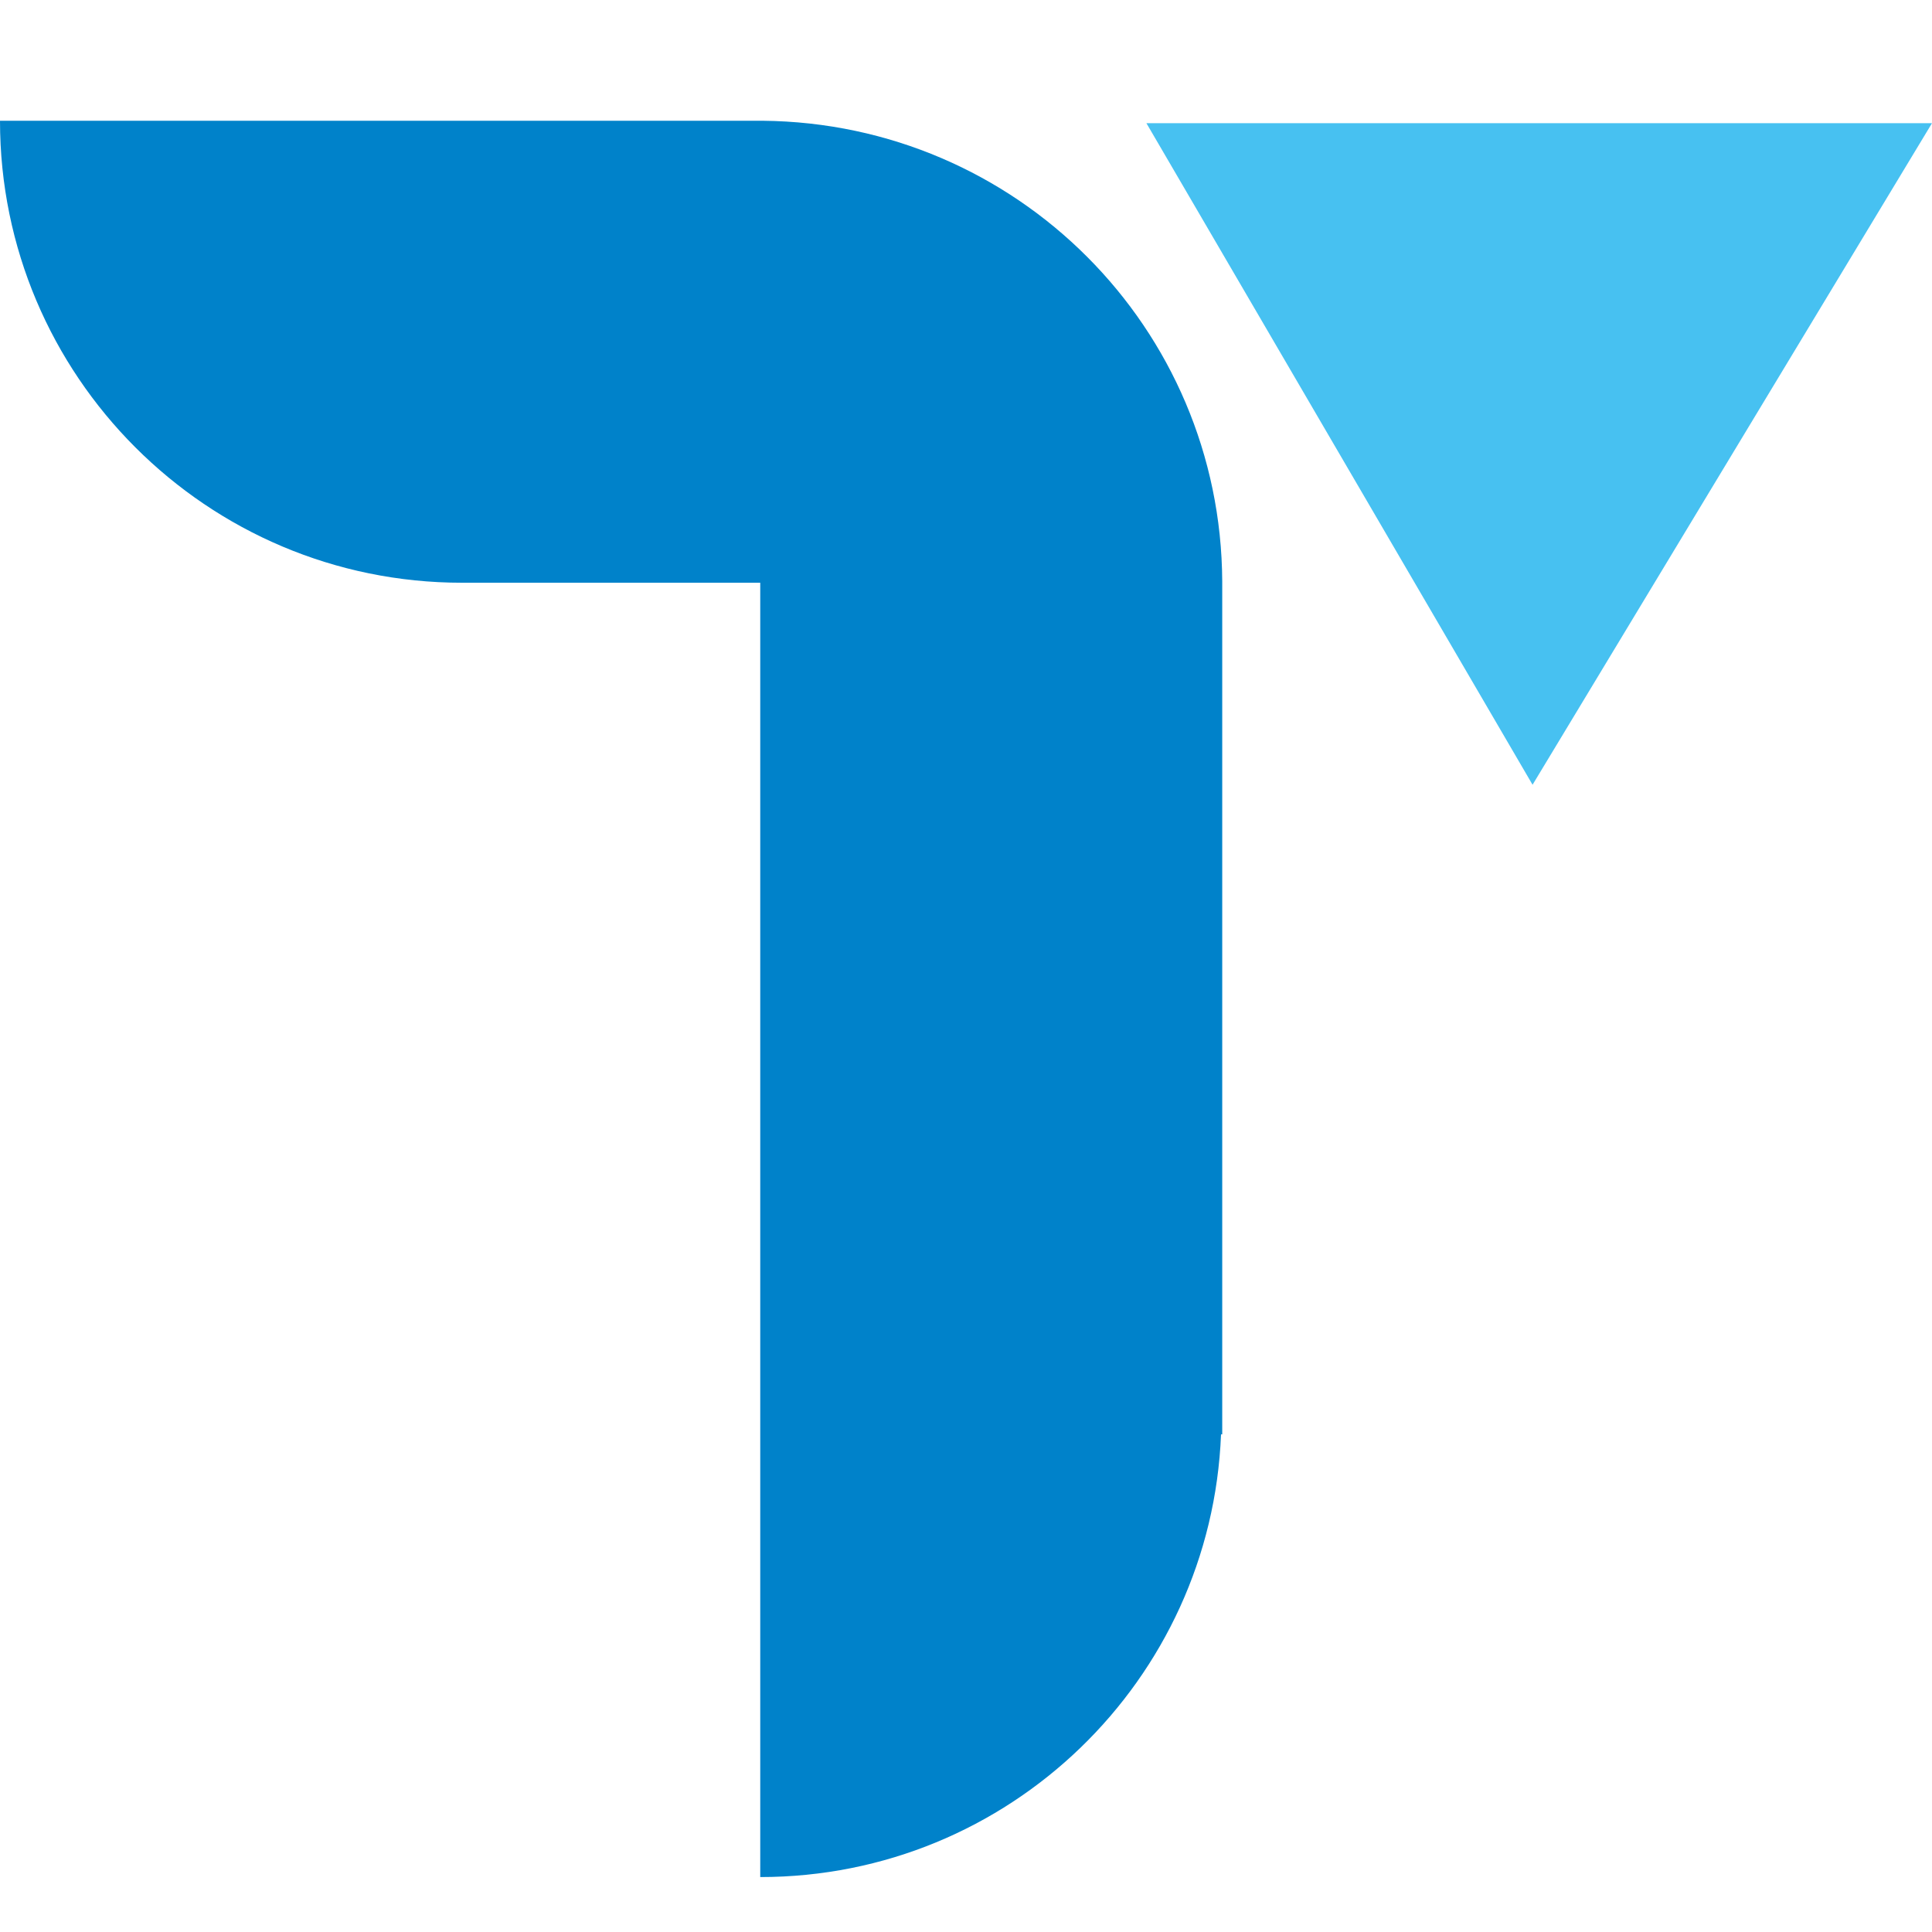 <svg width="16" height="16" viewBox="0 0 16 16" fill="none" xmlns="http://www.w3.org/2000/svg">
<rect x="0" y="0" width="16" height="16" fill="#333333" stroke="none"/>
<g clip-path="url(#clip0_6412_36)">
<rect width="16" height="16" fill="white"/>
<path d="M16 1.02L12.692 6.499L9.494 1.02H16Z" fill="#47C1F1"/>
<path d="M10.122 4.816C10.112 2.714 8.418 1.02 6.316 1H0C0 3.112 1.714 4.826 3.826 4.826H6.296V11.879V15.545C8.359 15.545 10.032 13.912 10.112 11.879H10.122V4.816Z" fill="#0082CA"/>
</g>
<defs>
<clipPath id="clip0_6412_36">
<rect width="16" height="16" fill="white"/>
</clipPath>
</defs>
</svg>
